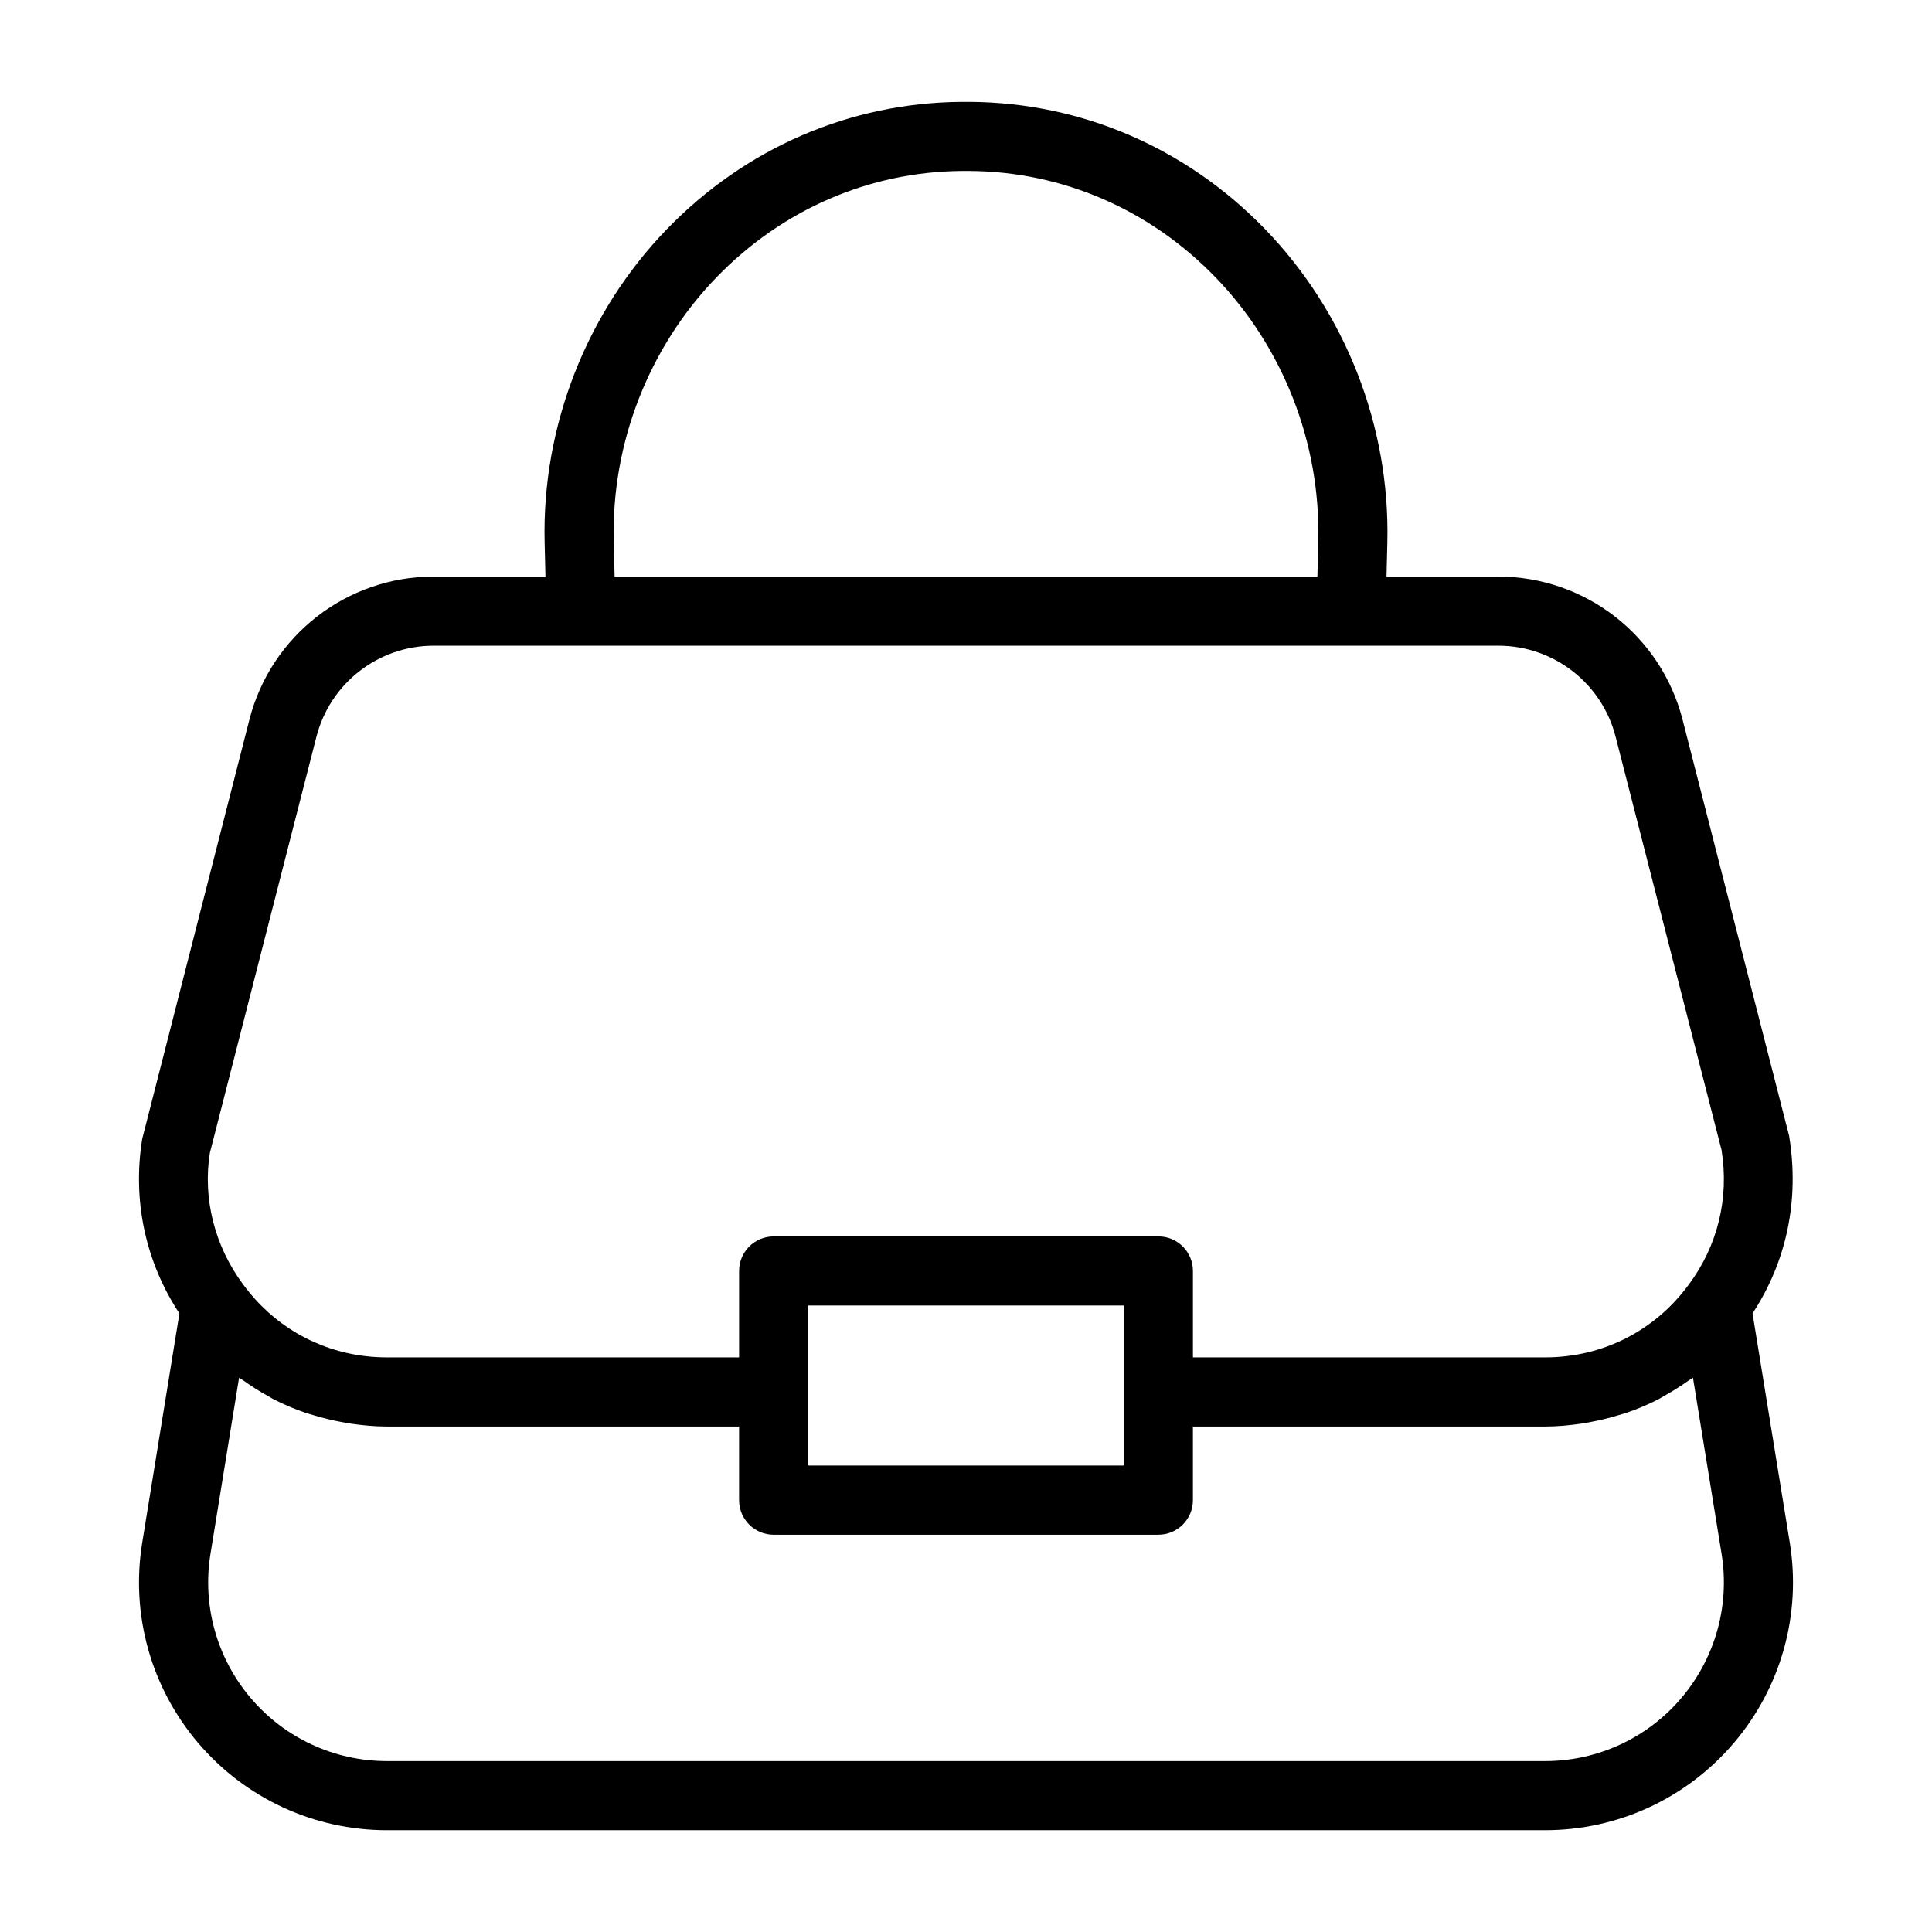 <?xml version="1.0" encoding="UTF-8"?>
<!-- Uploaded to: ICON Repo, www.svgrepo.com, Generator: ICON Repo Mixer Tools -->
<svg fill="#000000" width="800px" height="800px" version="1.1" viewBox="144 144 512 512" xmlns="http://www.w3.org/2000/svg">
 <path d="m608.44 492.07c8.965-13.645 12.5-29.945 9.695-47.055l-28.238-110.3c-5.711-22.328-25.805-37.918-48.852-37.918h-29.605l0.219-9.098c0.742-30.699-11.07-60.945-32.406-82.977-20.844-21.523-48.551-33.5-78.102-33.734h-2.375c-29.48 0.234-57.191 12.211-78.035 33.734-21.336 22.031-33.148 52.277-32.406 82.969l0.219 9.105h-29.605c-23.047 0-43.141 15.594-48.852 37.918l-28.41 111.11c-2.648 16.395 0.906 32.66 9.863 46.258l-9.859 60.73c-3.094 19.027 2.301 38.375 14.805 53.074 12.512 14.707 30.742 23.141 50.023 23.141h306.96c19.281 0 37.512-8.438 50.023-23.141 12.504-14.699 17.898-34.047 14.809-53.074zm-301.79-204.82c-0.621-25.816 9.312-51.258 27.258-69.785 17.395-17.961 40.488-27.965 64.945-28.16h2.231c24.527 0.195 47.617 10.199 65.012 28.16 17.945 18.527 27.879 43.969 27.258 69.793l-0.227 9.535h-186.25zm-107.04 162.31 28.242-110.3c3.637-14.215 16.43-24.145 31.102-24.145h282.1c14.676 0 27.469 9.93 31.102 24.145l28.07 109.5c2.066 12.773-1.035 25.457-8.73 35.727-0.012 0.02-0.031 0.043-0.051 0.062-8.953 12.184-22.793 19.172-37.965 19.172h-93.34v-22.902c0-5.062-4.102-9.16-9.16-9.16l-101.95 0.004c-5.059 0-9.16 4.098-9.16 9.16v22.902l-93.344-0.004c-1.895 0-3.773-0.109-5.621-0.324-12.938-1.504-24.516-8.191-32.395-18.91-7.695-10.266-10.793-22.949-8.898-34.922zm158.58 63.316v-22.902h83.633v42.414h-83.633zm231.36 81.145c-9.016 10.602-22.164 16.684-36.062 16.684h-306.96c-13.902 0-27.047-6.082-36.062-16.684-9.02-10.609-12.914-24.555-10.68-38.277l7.57-46.621c0.363 0.273 0.777 0.457 1.145 0.723 2.102 1.508 4.273 2.883 6.531 4.121 0.492 0.27 0.953 0.586 1.449 0.844 2.731 1.406 5.57 2.59 8.488 3.598 0.766 0.266 1.551 0.461 2.324 0.695 2.293 0.695 4.625 1.266 7.004 1.707 0.895 0.168 1.777 0.34 2.684 0.473 3.133 0.449 6.309 0.758 9.547 0.758h93.34v19.512c0 5.062 4.102 9.16 9.16 9.16h101.95c5.059 0 9.16-4.098 9.16-9.16v-19.512h93.34c3.238 0 6.41-0.305 9.547-0.758 0.902-0.129 1.789-0.305 2.68-0.473 2.375-0.441 4.707-1.012 6.996-1.707 0.781-0.238 1.57-0.434 2.34-0.699 2.91-1.004 5.742-2.184 8.469-3.59 0.516-0.266 0.996-0.594 1.508-0.875 2.234-1.23 4.394-2.594 6.477-4.086 0.375-0.27 0.793-0.457 1.16-0.734l7.578 46.625c2.227 13.723-1.664 27.668-10.688 38.277z"/>
</svg>